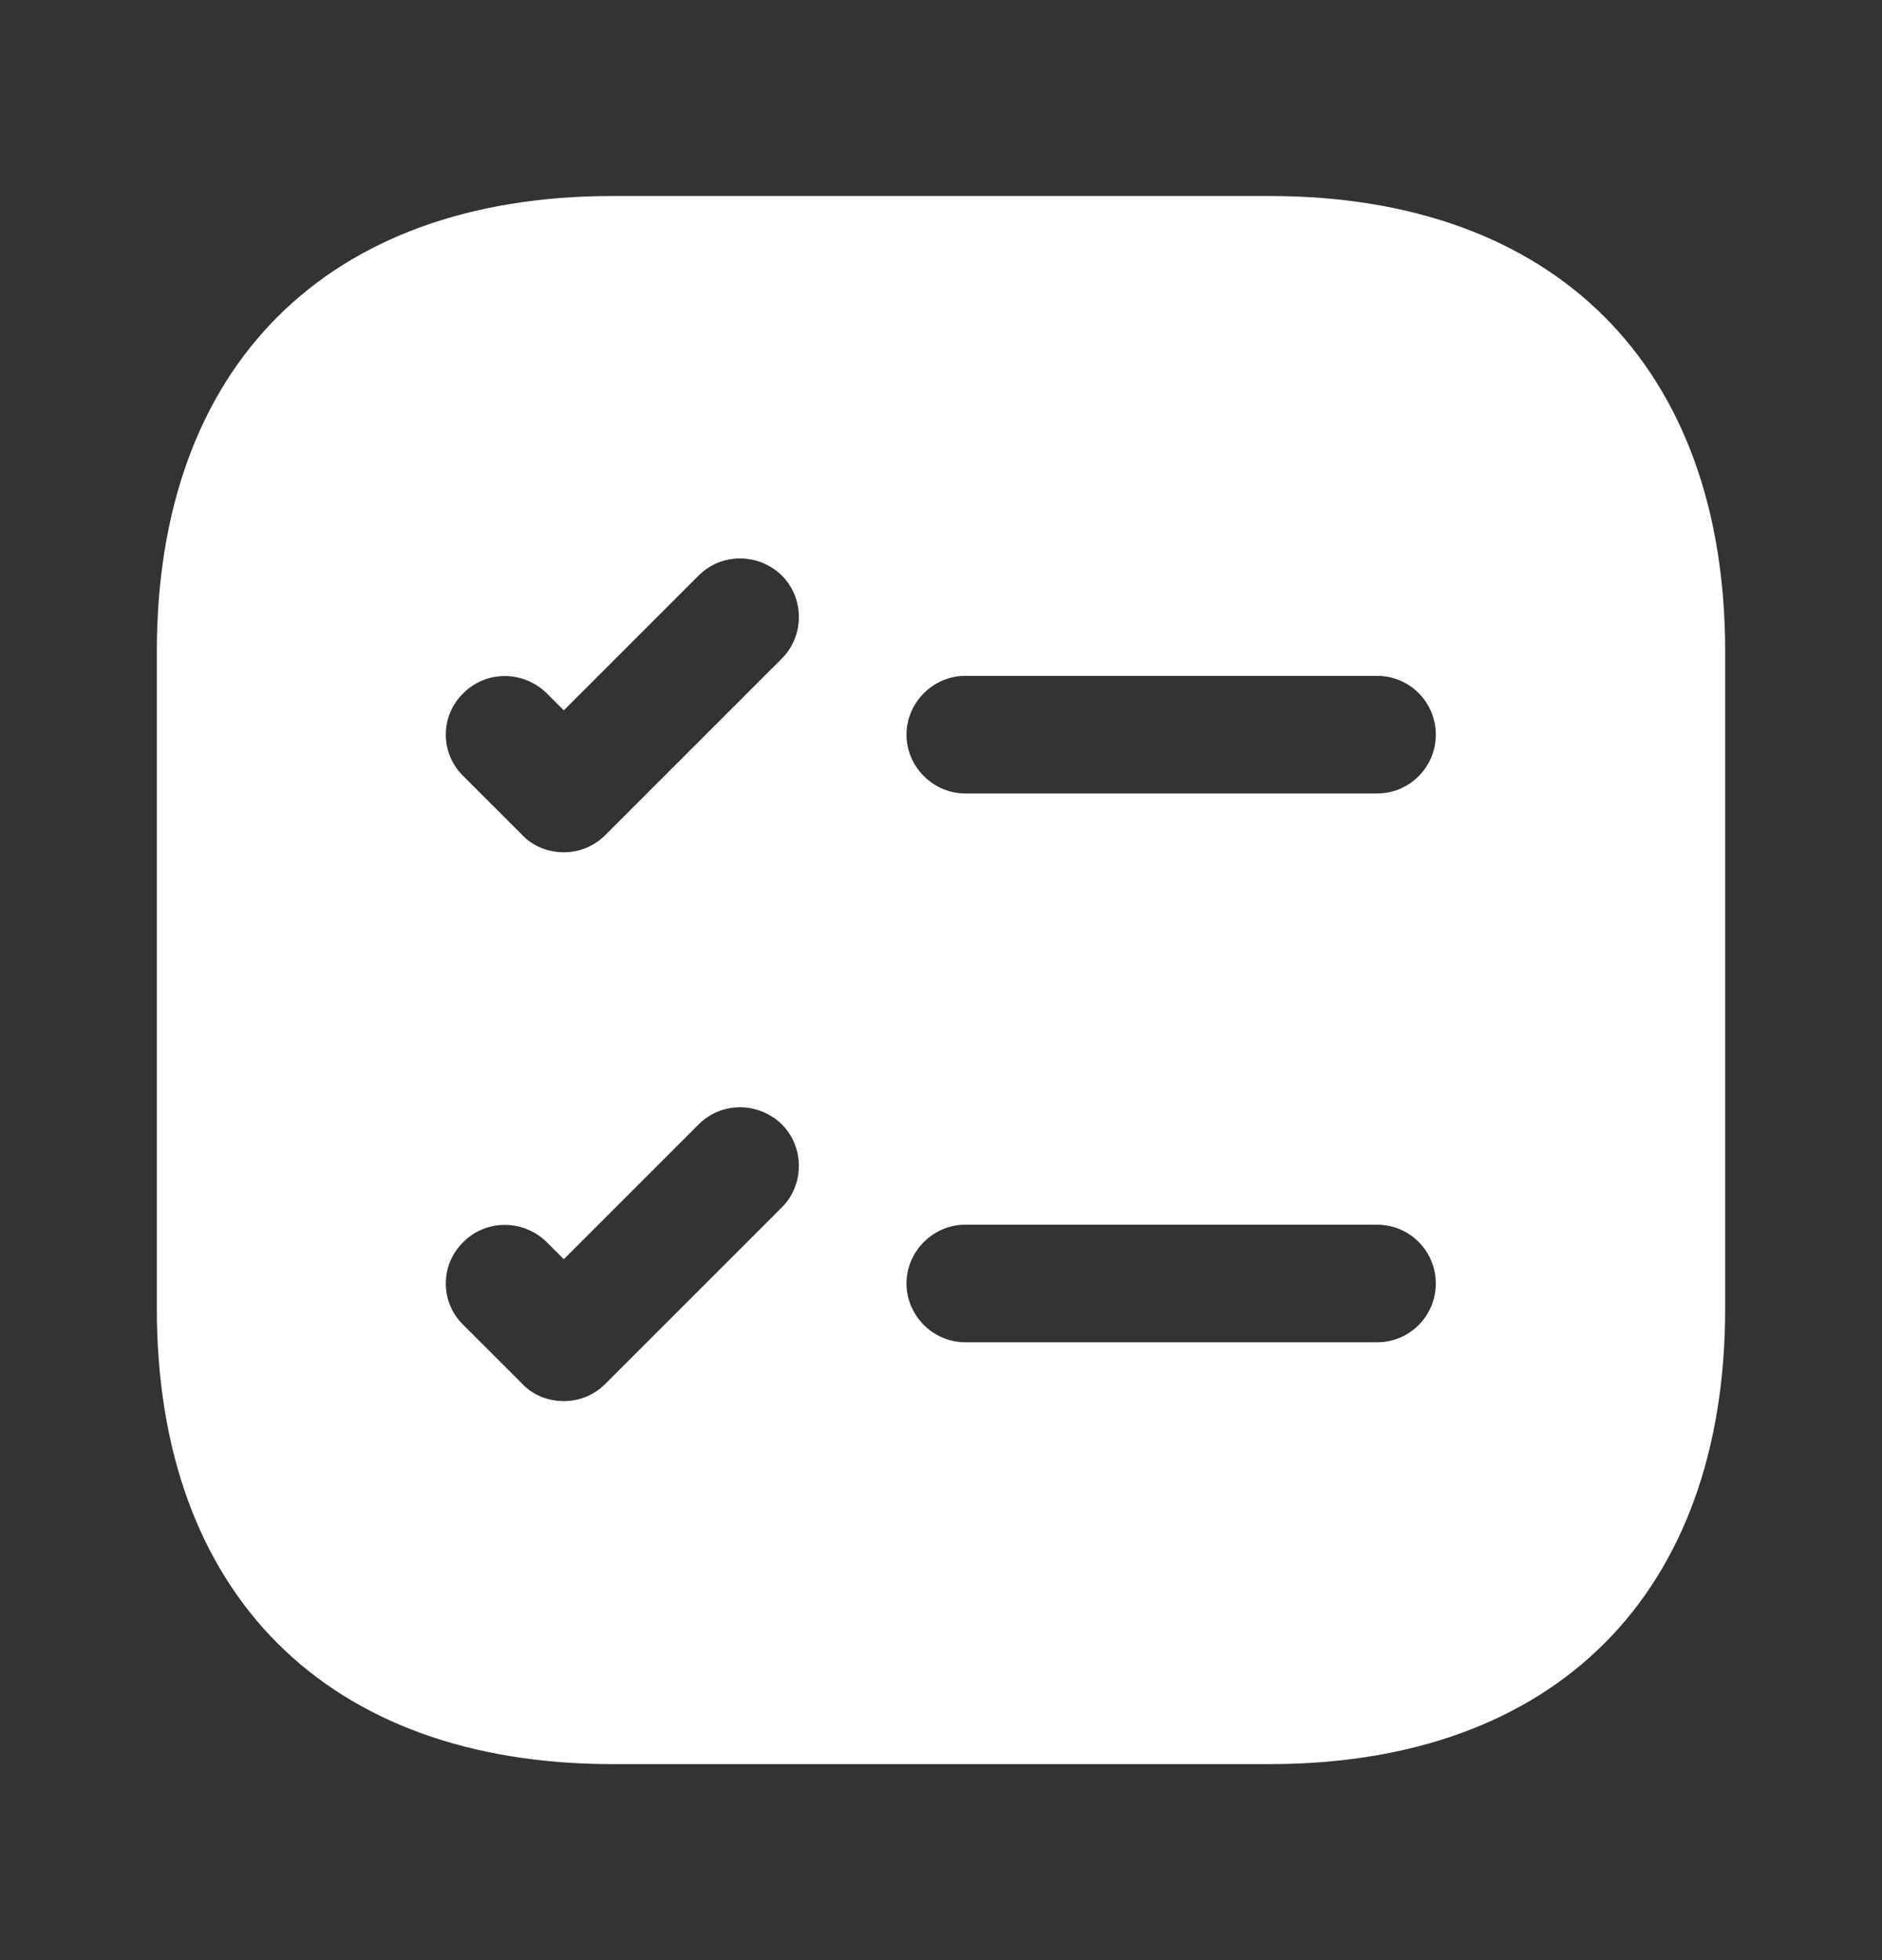 <svg width="24" height="25" viewBox="0 0 24 25" fill="none" xmlns="http://www.w3.org/2000/svg">
<rect x="0" y="0" width="24" height="25" fill="#333333" stroke="none"/>
<path d="M16.19 2.5H7.81C4.17 2.5 2 4.67 2 8.31V16.69C2 20.33 4.17 22.5 7.81 22.5H16.19C19.83 22.5 22 20.33 22 16.69V8.31C22 4.67 19.83 2.5 16.19 2.5ZM9.97 15.4L7.72 17.65C7.57 17.8 7.38 17.87 7.19 17.87C7 17.87 6.8 17.8 6.66 17.65L5.91 16.9C5.61 16.61 5.61 16.13 5.91 15.84C6.2 15.55 6.67 15.55 6.97 15.84L7.19 16.06L8.91 14.34C9.2 14.05 9.67 14.05 9.97 14.34C10.26 14.63 10.26 15.11 9.97 15.4ZM9.97 8.4L7.72 10.65C7.57 10.8 7.38 10.87 7.19 10.87C7 10.87 6.8 10.8 6.66 10.65L5.91 9.9C5.61 9.61 5.61 9.13 5.91 8.84C6.2 8.55 6.67 8.55 6.97 8.84L7.19 9.06L8.91 7.34C9.2 7.05 9.67 7.05 9.97 7.34C10.26 7.63 10.26 8.11 9.97 8.4ZM17.56 17.12H12.31C11.9 17.12 11.56 16.78 11.56 16.37C11.56 15.96 11.9 15.62 12.31 15.62H17.56C17.98 15.62 18.31 15.96 18.31 16.37C18.31 16.78 17.98 17.12 17.56 17.12ZM17.56 10.12H12.31C11.9 10.12 11.56 9.78 11.56 9.37C11.56 8.96 11.9 8.62 12.31 8.62H17.56C17.98 8.62 18.31 8.96 18.31 9.37C18.31 9.78 17.98 10.12 17.56 10.12Z" fill="white"/>
</svg>
